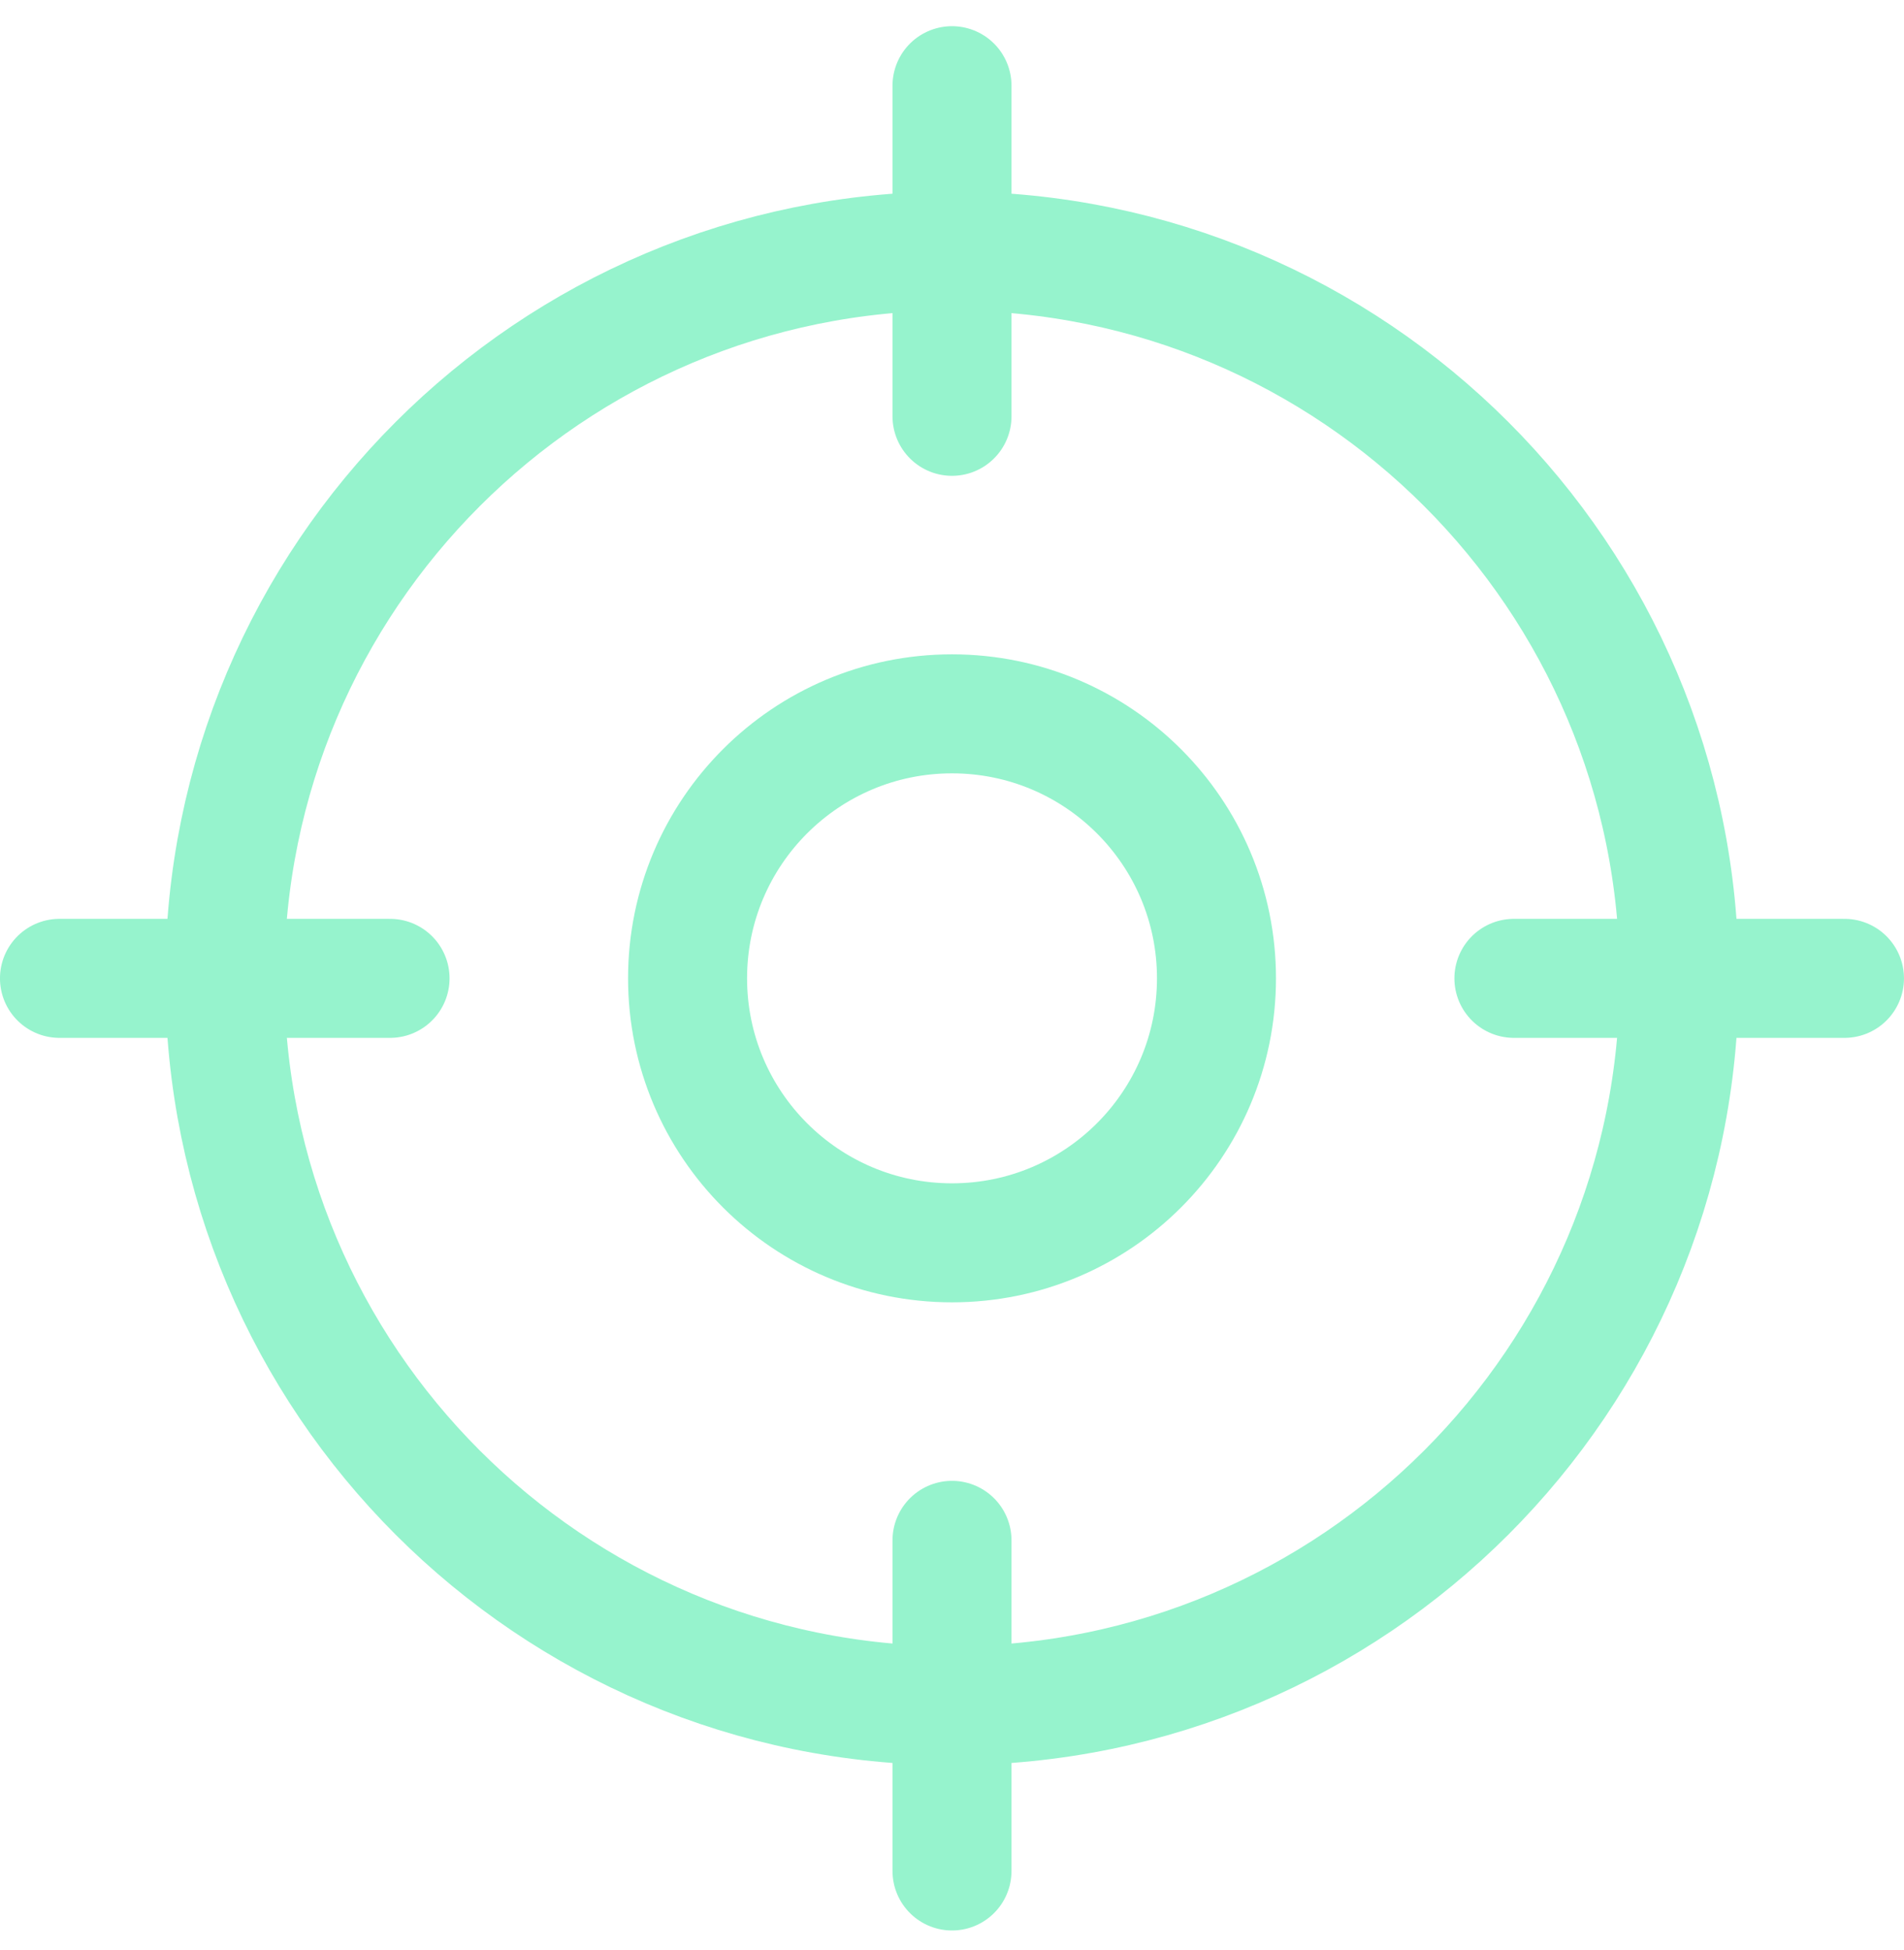 <svg width="42" height="43" viewBox="0 0 42 43" fill="none" xmlns="http://www.w3.org/2000/svg">
<path d="M21 37.619C29.859 37.619 37.041 30.437 37.041 21.577C37.041 12.718 29.859 5.536 21 5.536C12.14 5.536 4.958 12.718 4.958 21.577C4.958 30.437 12.14 37.619 21 37.619Z" stroke="#96F3CD" stroke-width="2.625" stroke-linecap="round" stroke-linejoin="round"/>
<path d="M21 1.89V9.182" stroke="#96F3CD" stroke-width="2.625" stroke-linecap="round" stroke-linejoin="round"/>
<path d="M1.312 21.578H8.604" stroke="#96F3CD" stroke-width="2.625" stroke-linecap="round" stroke-linejoin="round"/>
<path d="M21 41.265V33.973" stroke="#96F3CD" stroke-width="2.625" stroke-linecap="round" stroke-linejoin="round"/>
<path d="M40.687 21.578H33.395" stroke="#96F3CD" stroke-width="2.625" stroke-linecap="round" stroke-linejoin="round"/>
<path d="M21 27.411C24.222 27.411 26.834 24.799 26.834 21.577C26.834 18.356 24.222 15.744 21 15.744C17.779 15.744 15.167 18.356 15.167 21.577C15.167 24.799 17.779 27.411 21 27.411Z" stroke="#96F3CD" stroke-width="2.625" stroke-linecap="round" stroke-linejoin="round"/>
</svg>
